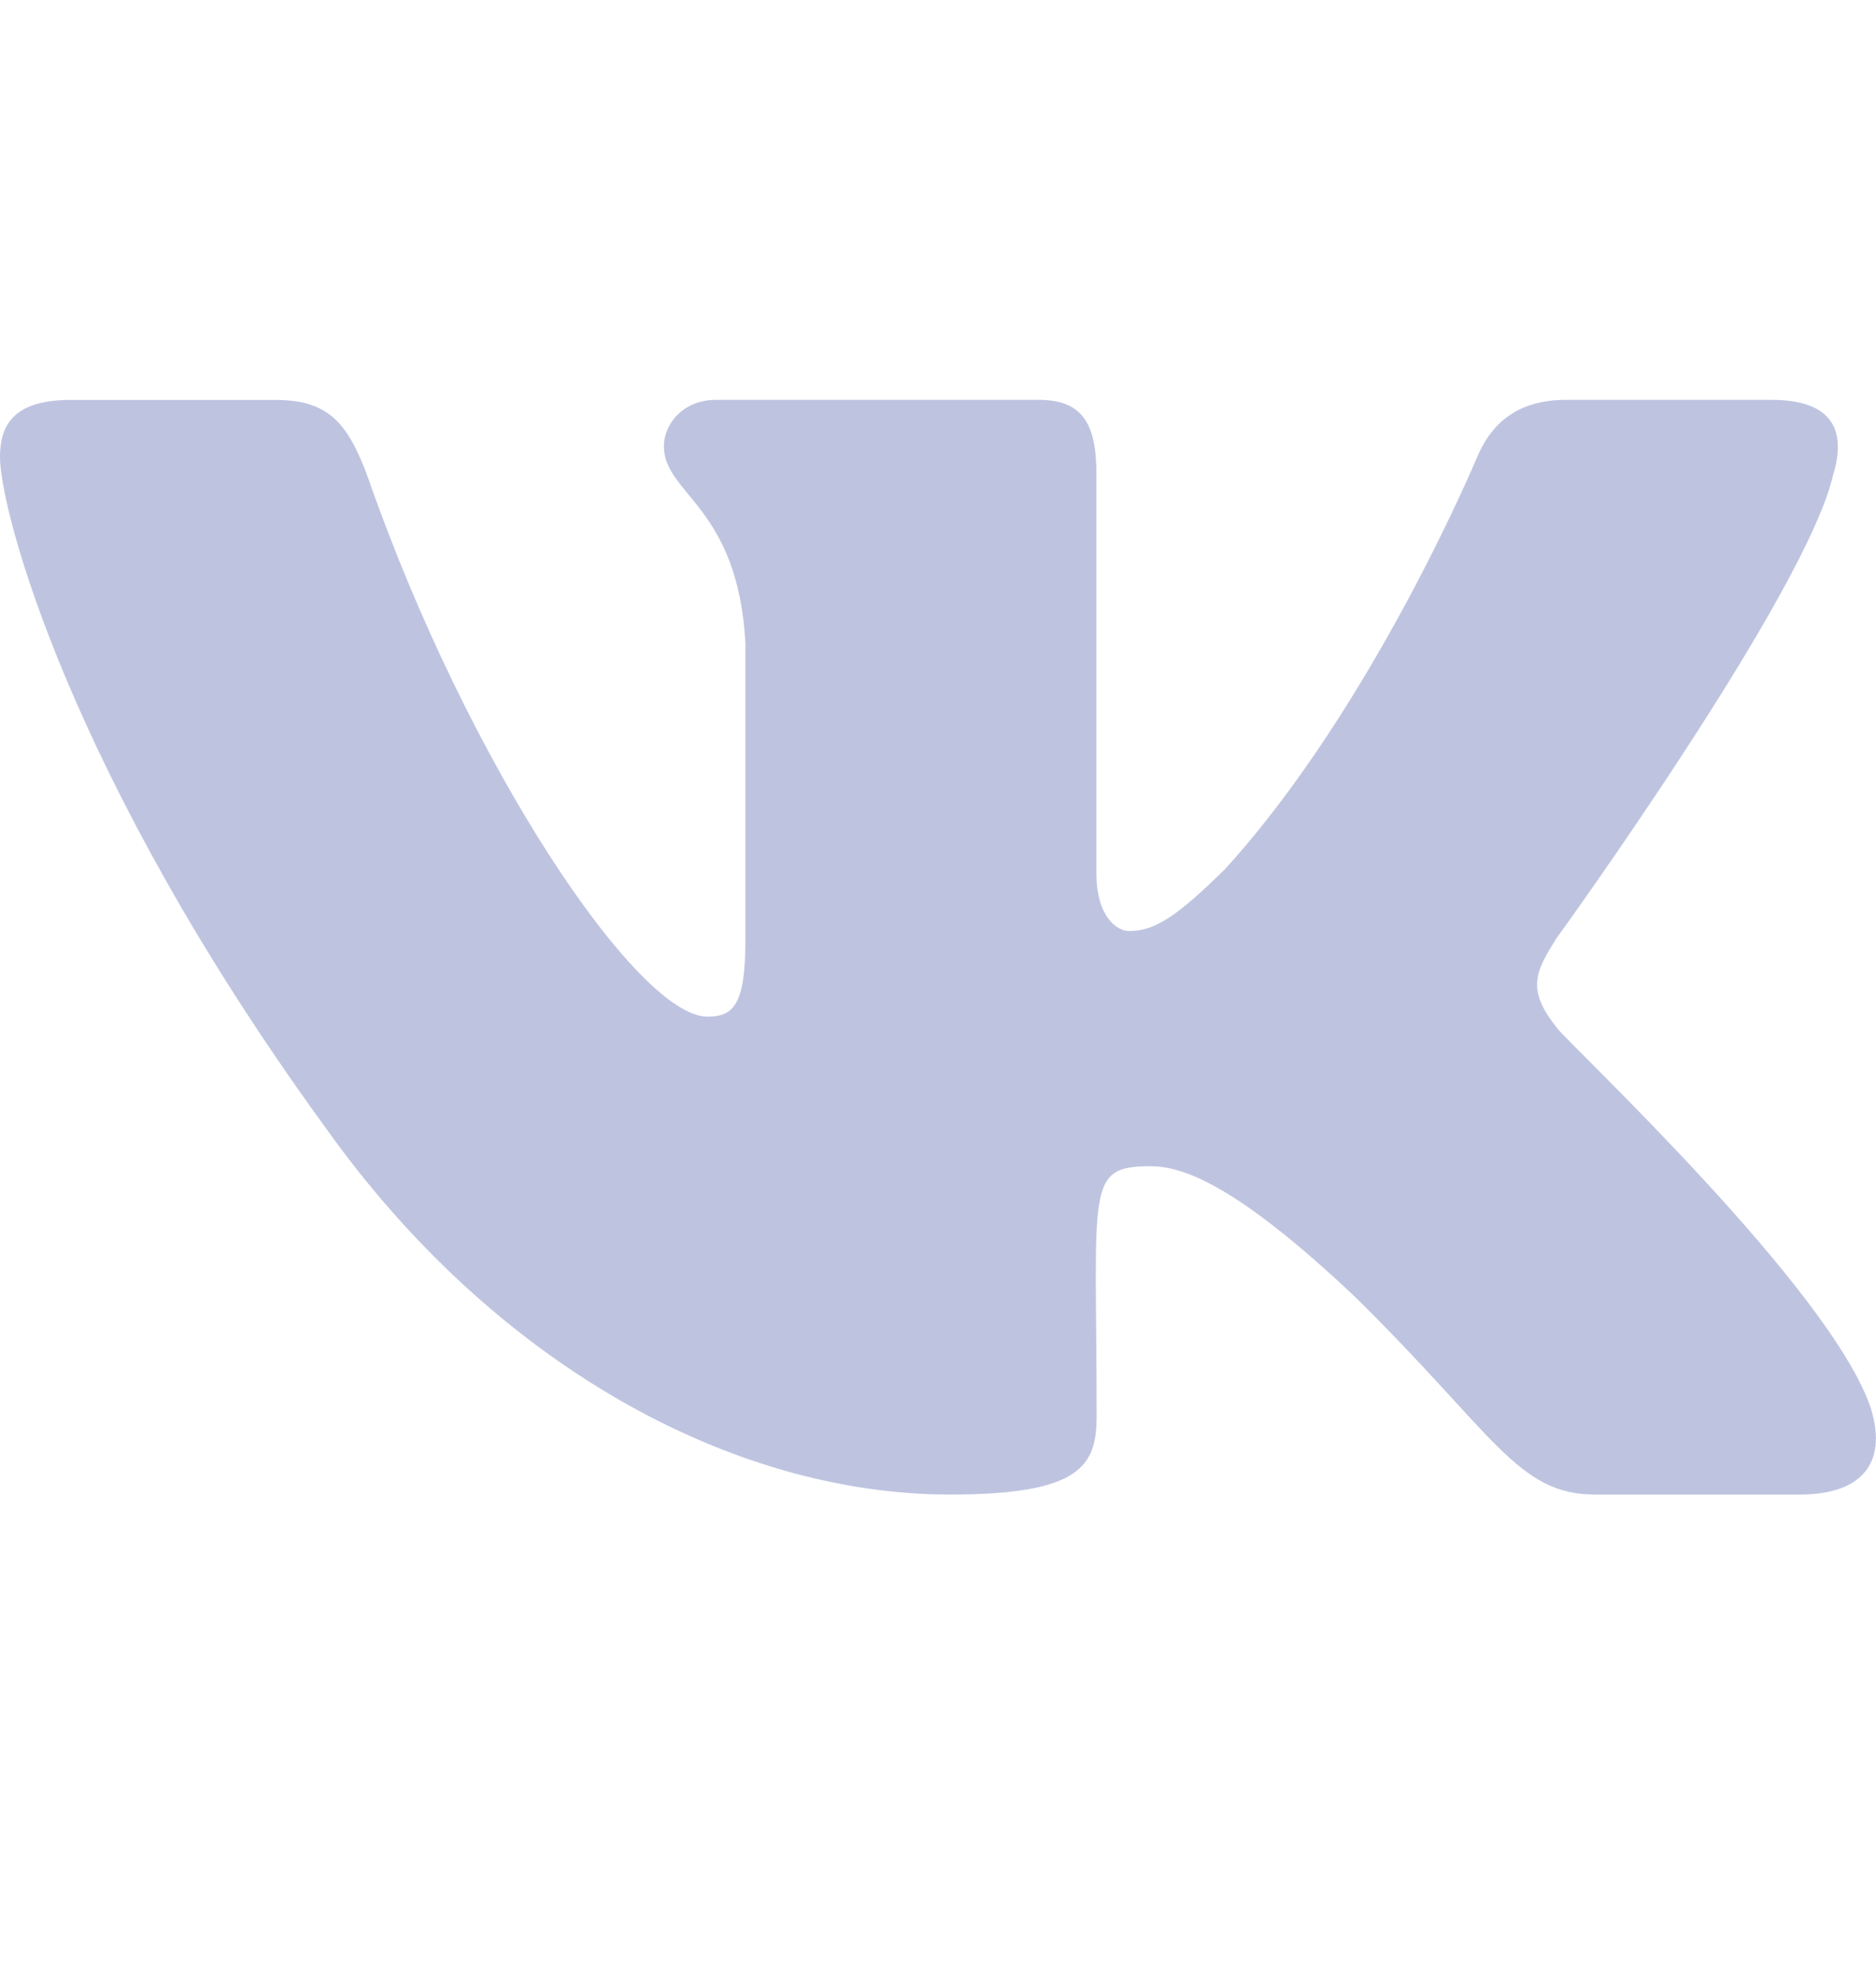 <?xml version="1.0" encoding="UTF-8"?> <svg xmlns="http://www.w3.org/2000/svg" width="18" height="19" viewBox="0 0 18 19" fill="none"> <g clip-path="url(#clip0)"> <path d="M14.936 9.856C14.645 9.489 14.729 9.325 14.936 8.997C14.94 8.993 17.342 5.674 17.59 4.548L17.591 4.547C17.714 4.137 17.591 3.835 16.997 3.835H15.028C14.527 3.835 14.296 4.094 14.173 4.384C14.173 4.384 13.171 6.782 11.753 8.337C11.296 8.786 11.084 8.93 10.835 8.93C10.711 8.93 10.52 8.786 10.52 8.376V4.547C10.52 4.055 10.38 3.835 9.965 3.835H6.871C6.556 3.835 6.37 4.065 6.37 4.279C6.37 4.745 7.079 4.852 7.152 6.165V9.013C7.152 9.637 7.039 9.751 6.787 9.751C6.119 9.751 4.495 7.343 3.533 4.587C3.338 4.052 3.148 3.836 2.644 3.836H0.675C0.113 3.836 0 4.095 0 4.384C0 4.896 0.669 7.439 3.111 10.799C4.739 13.093 7.03 14.335 9.116 14.335C10.369 14.335 10.522 14.059 10.522 13.585C10.522 11.393 10.409 11.186 11.036 11.186C11.327 11.186 11.828 11.33 12.998 12.436C14.335 13.748 14.555 14.335 15.304 14.335H17.272C17.833 14.335 18.117 14.059 17.953 13.515C17.579 12.37 15.05 10.014 14.936 9.856Z" fill="#BEC4E0"></path> </g> <defs> <clipPath id="clip0"> <rect width="18" height="18" fill="white" transform="translate(0 0.085)"></rect> </clipPath> </defs> </svg> 